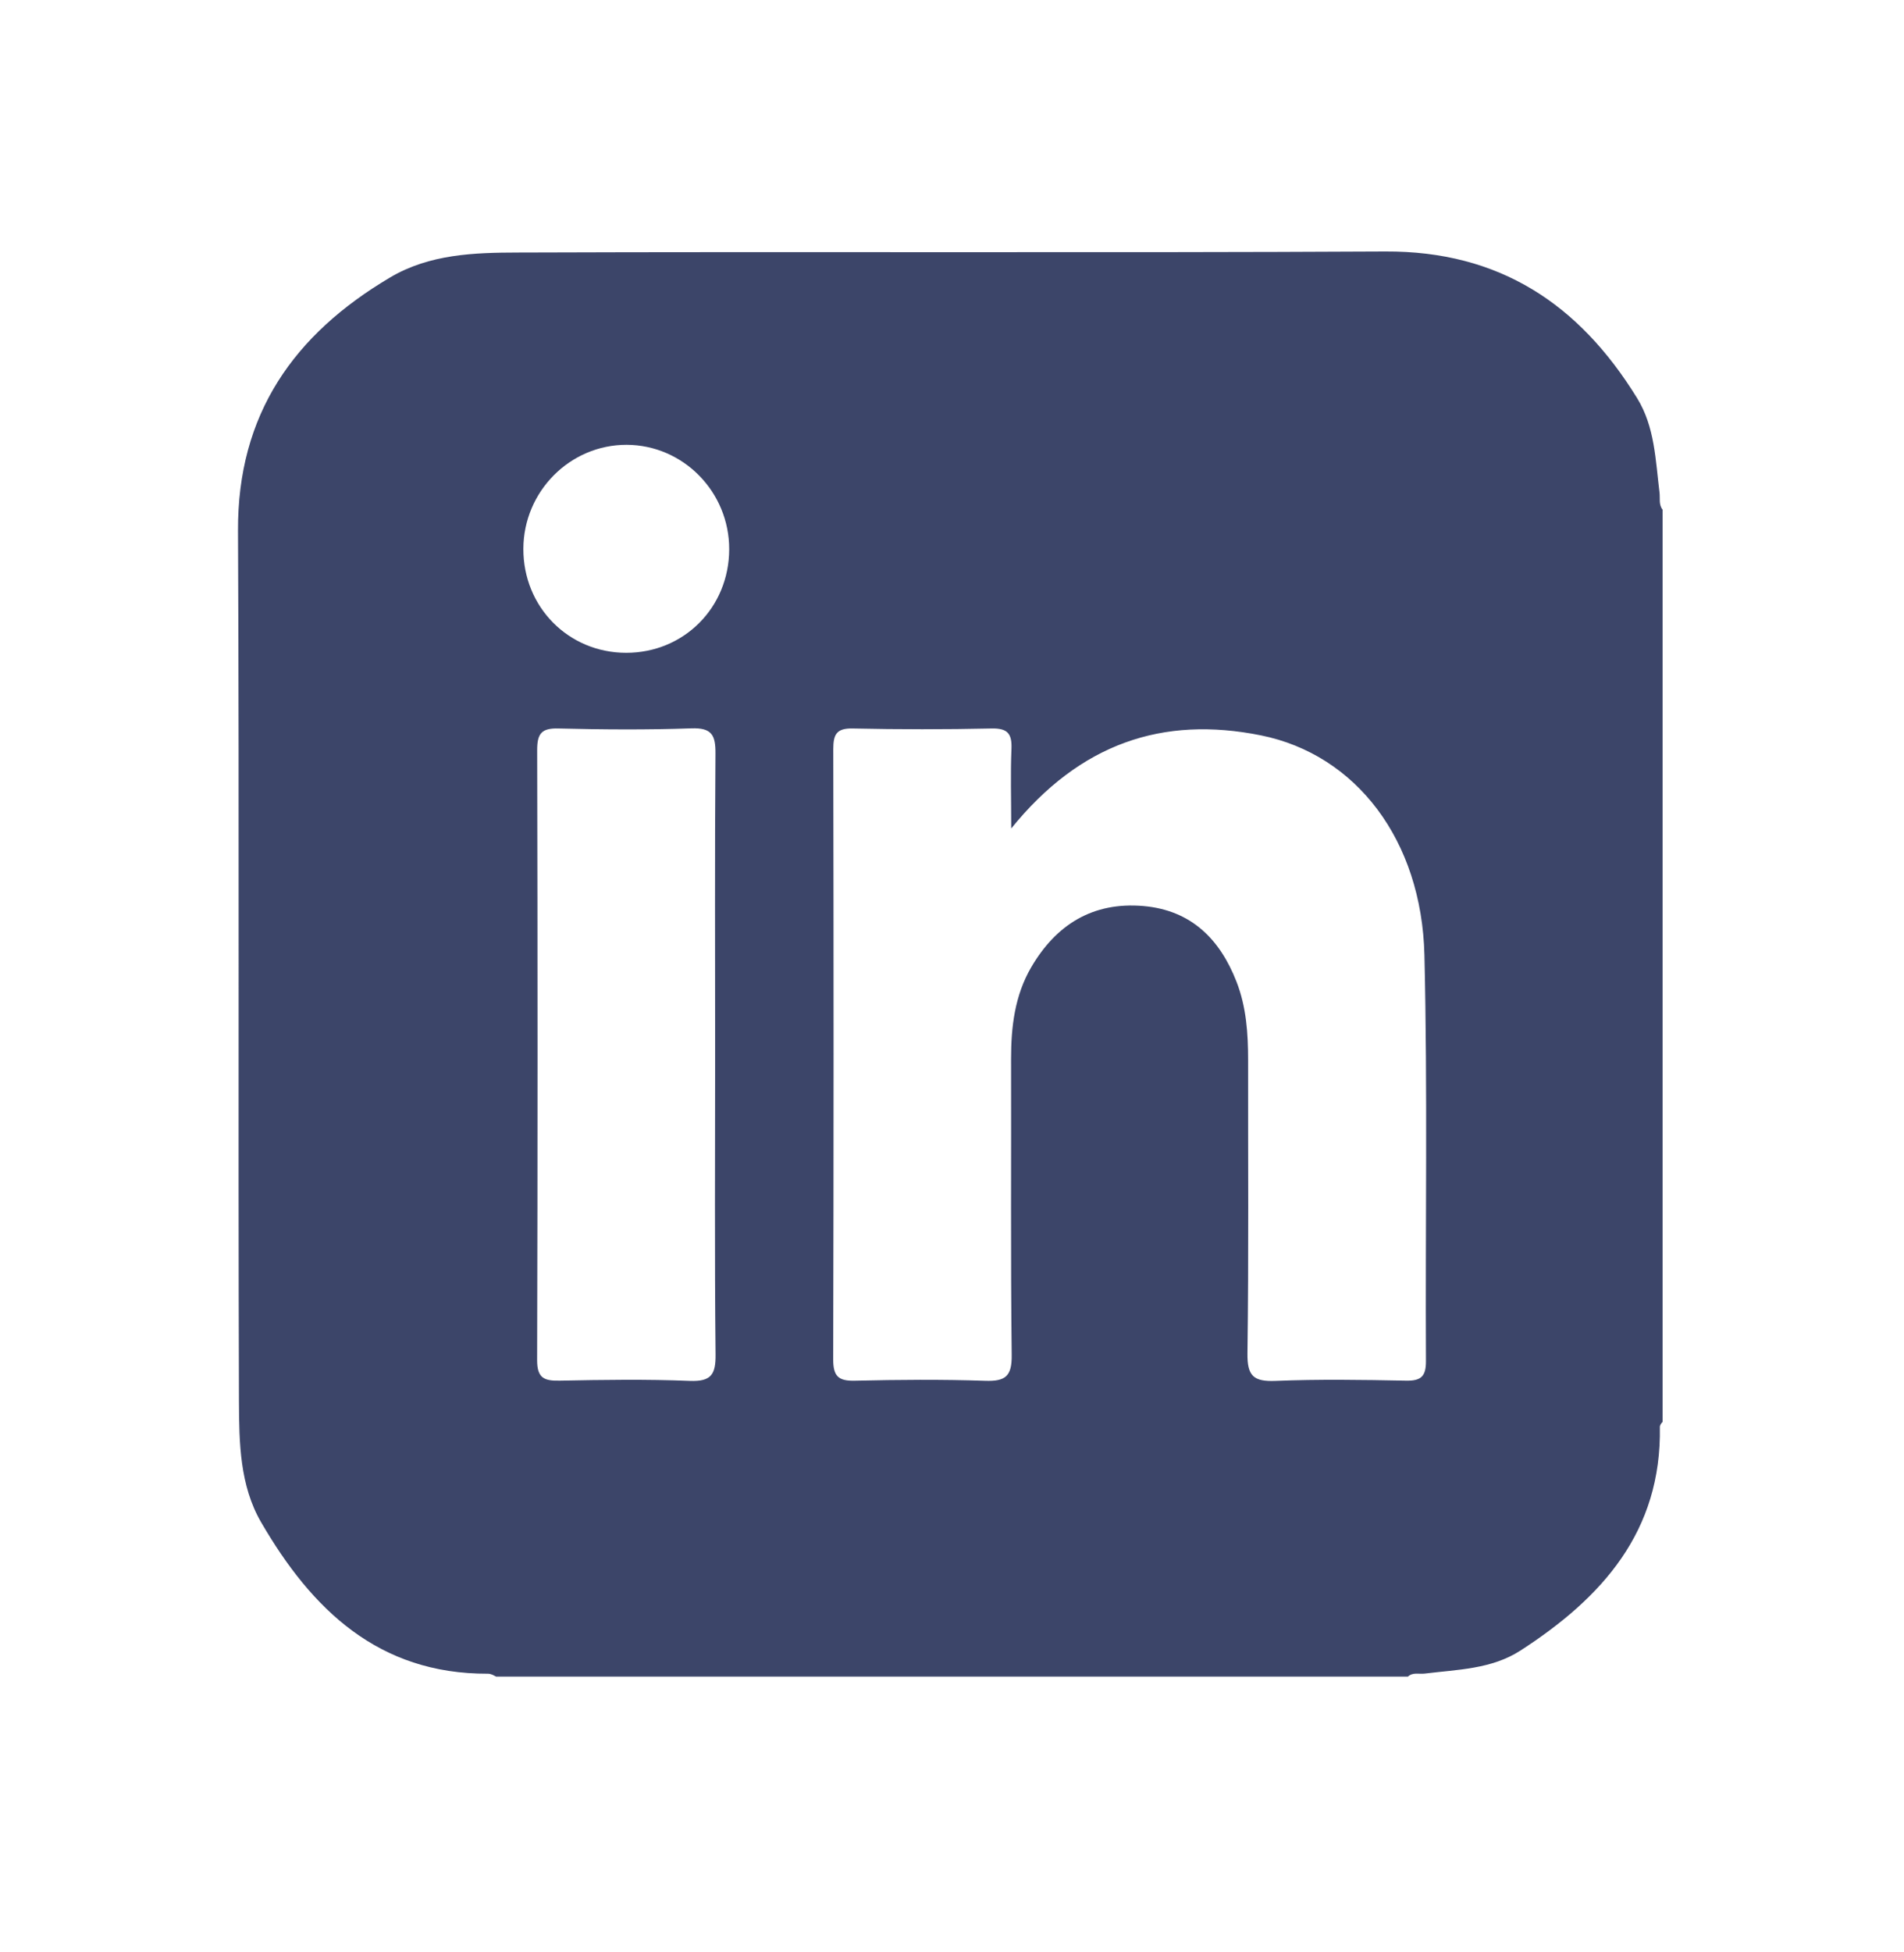 <svg width="40" height="41" viewBox="0 0 40 41" fill="none" xmlns="http://www.w3.org/2000/svg">
<path fill-rule="evenodd" clip-rule="evenodd" d="M29.957 28.576C29.96 28.906 29.854 29.001 29.533 28.994C28.62 28.976 27.707 28.962 26.796 28.999C26.339 29.017 26.201 28.899 26.207 28.423C26.235 26.371 26.218 24.319 26.221 22.266C26.221 21.704 26.184 21.146 25.977 20.616C25.628 19.721 25.024 19.115 24.023 19.027C22.957 18.934 22.184 19.419 21.661 20.318C21.319 20.906 21.24 21.564 21.241 22.236C21.246 24.31 21.23 26.383 21.254 28.455C21.26 28.901 21.124 29.012 20.696 28.997C19.785 28.966 18.872 28.974 17.96 28.995C17.61 29.004 17.504 28.899 17.504 28.544C17.515 24.274 17.514 20.004 17.506 15.734C17.506 15.428 17.569 15.29 17.914 15.298C18.887 15.319 19.863 15.319 20.836 15.298C21.174 15.291 21.262 15.414 21.249 15.729C21.227 16.24 21.244 16.753 21.244 17.398C22.688 15.613 24.426 15.026 26.491 15.443C28.491 15.846 29.867 17.646 29.925 20.058C29.992 22.895 29.943 25.736 29.957 28.576ZM13.151 13.709C11.94 13.706 10.992 12.746 10.995 11.526C10.998 10.321 11.974 9.339 13.164 9.341C14.355 9.345 15.323 10.331 15.319 11.537C15.316 12.76 14.366 13.711 13.151 13.709ZM14.491 28.999C13.581 28.962 12.668 28.976 11.756 28.994C11.43 29 11.283 28.94 11.284 28.56C11.296 24.293 11.295 20.026 11.285 15.759C11.284 15.416 11.366 15.287 11.731 15.298C12.663 15.321 13.596 15.328 14.526 15.295C14.955 15.28 15.034 15.439 15.031 15.826C15.015 17.939 15.024 20.051 15.024 22.165C15.024 24.256 15.011 26.349 15.033 28.441C15.038 28.866 14.94 29.016 14.491 28.999ZM34.864 10.344C34.779 9.665 34.767 8.966 34.392 8.359C33.179 6.39 31.504 5.269 29.102 5.281C23.028 5.313 16.953 5.281 10.877 5.303C9.965 5.305 9.026 5.335 8.198 5.825C6.175 7.022 4.987 8.696 5 11.15C5.029 17.245 5 23.34 5.02 29.436C5.024 30.295 5.036 31.194 5.486 31.968C6.549 33.798 7.949 35.156 10.249 35.148C10.315 35.148 10.366 35.179 10.421 35.208H29.578C29.684 35.112 29.814 35.16 29.934 35.145C30.622 35.059 31.334 35.055 31.945 34.66C33.654 33.555 34.91 32.164 34.871 29.965C34.871 29.926 34.899 29.891 34.928 29.859V10.703C34.843 10.594 34.879 10.465 34.864 10.344Z" fill="#3C4569"/>
</svg>
